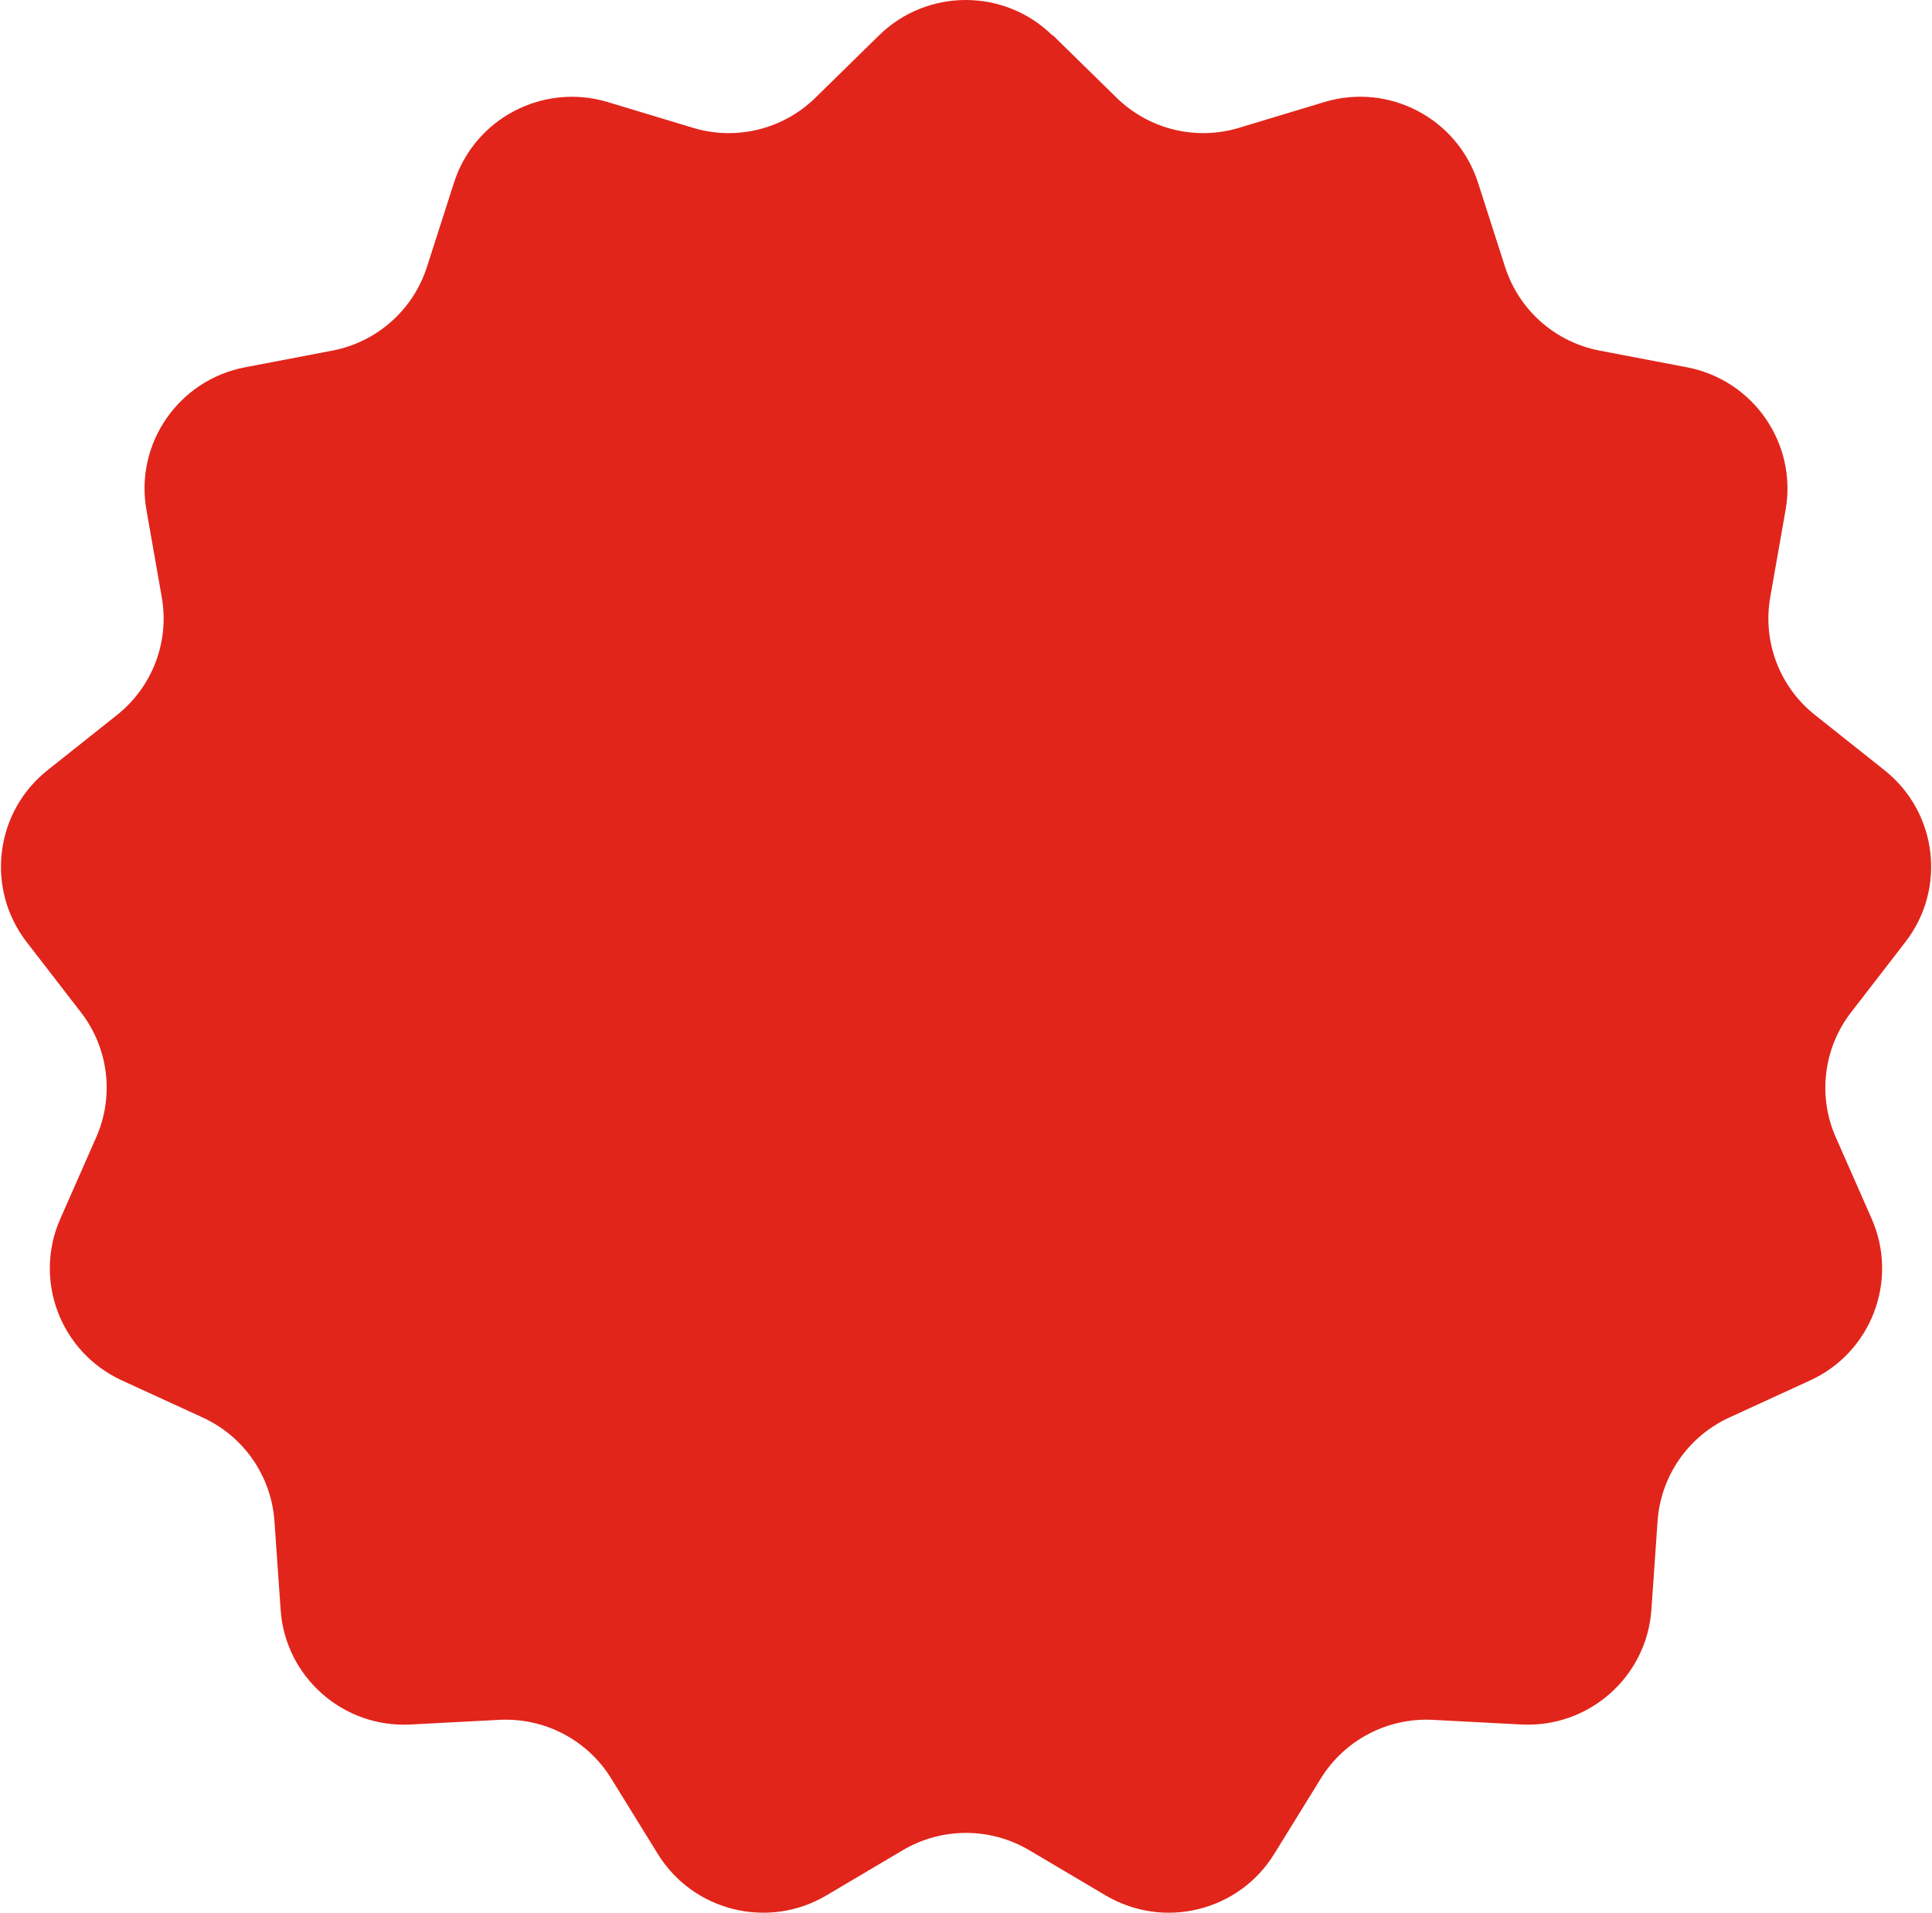 <svg fill="none" height="207" viewBox="0 0 209 207" width="209" xmlns="http://www.w3.org/2000/svg"><path d="m113.913 3.832 6.873 6.738c3.488 3.421 8.579 4.68 13.255 3.258l9.218-2.784c6.991-2.118 14.383 1.762 16.625 8.708l2.939 9.152c1.499 4.65 5.417 8.116 10.227 9.034l9.455 1.807c7.169 1.377 11.919 8.234 10.658 15.417l-1.663 9.463c-.846 4.813 1.01 9.7 4.839 12.736l7.526 5.983c5.715 4.547 6.724 12.81 2.256 18.586l-5.878 7.612c-2.984 3.866-3.622 9.064-1.648 13.522l3.875 8.797c2.939 6.664-.015 14.469-6.65 17.505l-8.743 4.013c-4.453 2.044-7.422 6.339-7.763 11.211l-.668 9.582c-.505 7.272-6.754 12.796-14.042 12.426l-9.619-.504c-4.883-.252-9.529 2.177-12.097 6.339l-5.047 8.175c-3.83 6.205-11.934 8.204-18.228 4.487l-8.283-4.902c-4.215-2.488-9.44-2.488-13.656 0l-8.283 4.902c-6.279 3.717-14.398 1.718-18.228-4.487l-5.047-8.175c-2.568-4.162-7.199-6.591-12.098-6.339l-9.619.504c-7.288.385-13.552-5.154-14.042-12.426l-.668-9.582c-.341-4.872-3.31-9.167-7.763-11.211l-8.743-4.013c-6.635-3.051-9.604-10.841-6.65-17.505l3.874-8.797c1.974-4.473 1.336-9.656-1.648-13.522l-5.878-7.612c-4.453-5.776-3.444-14.054 2.256-18.586l7.526-5.983c3.83-3.051 5.685-7.923 4.839-12.736l-1.663-9.463c-1.262-7.183 3.488-14.04 10.658-15.417l9.455-1.807c4.809-.918 8.728-4.384 10.227-9.034l2.939-9.152c2.227-6.946 9.633-10.811 16.625-8.708l9.218 2.784c4.691 1.422 9.767.163 13.255-3.258l6.872-6.738c5.21-5.109 13.567-5.109 18.762 0z" fill="#e1251b"/></svg>